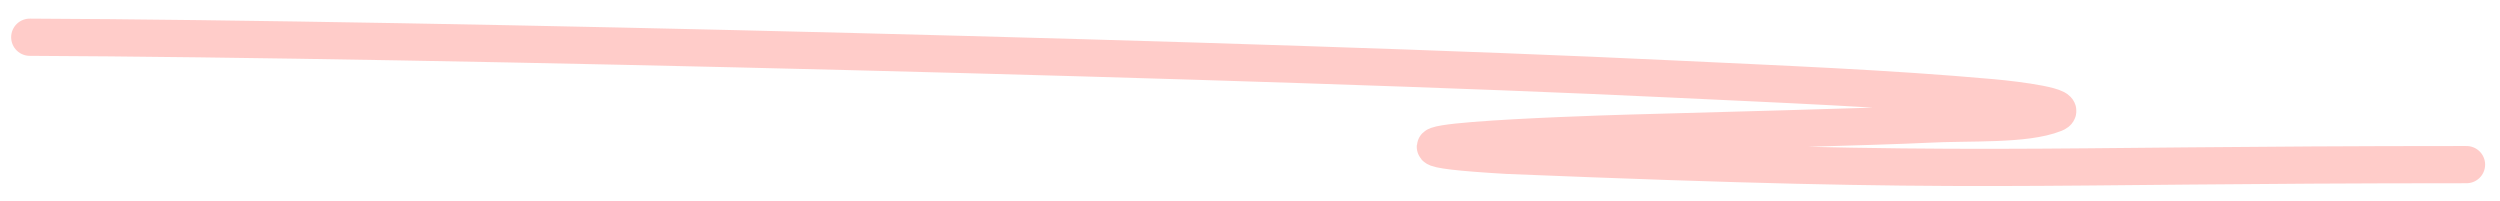<?xml version="1.0" encoding="UTF-8"?> <svg xmlns="http://www.w3.org/2000/svg" width="112" height="9" viewBox="0 0 112 9" fill="none"><path d="M1.333 1.668C19.312 1.747 57.032 2.68 74.841 3.535C79.672 3.767 84.545 3.953 89.274 4.38C90.371 4.479 92.805 4.786 92.044 5.089C90.722 5.615 88.243 5.46 86.3 5.564C84.463 5.662 75.675 5.891 73.004 5.966C70.544 6.035 58.702 6.446 67.523 6.959C89.274 7.849 89.728 7.375 110.5 7.375" stroke="#FFCCC9" stroke-width="1.667" stroke-linecap="round"></path></svg> 